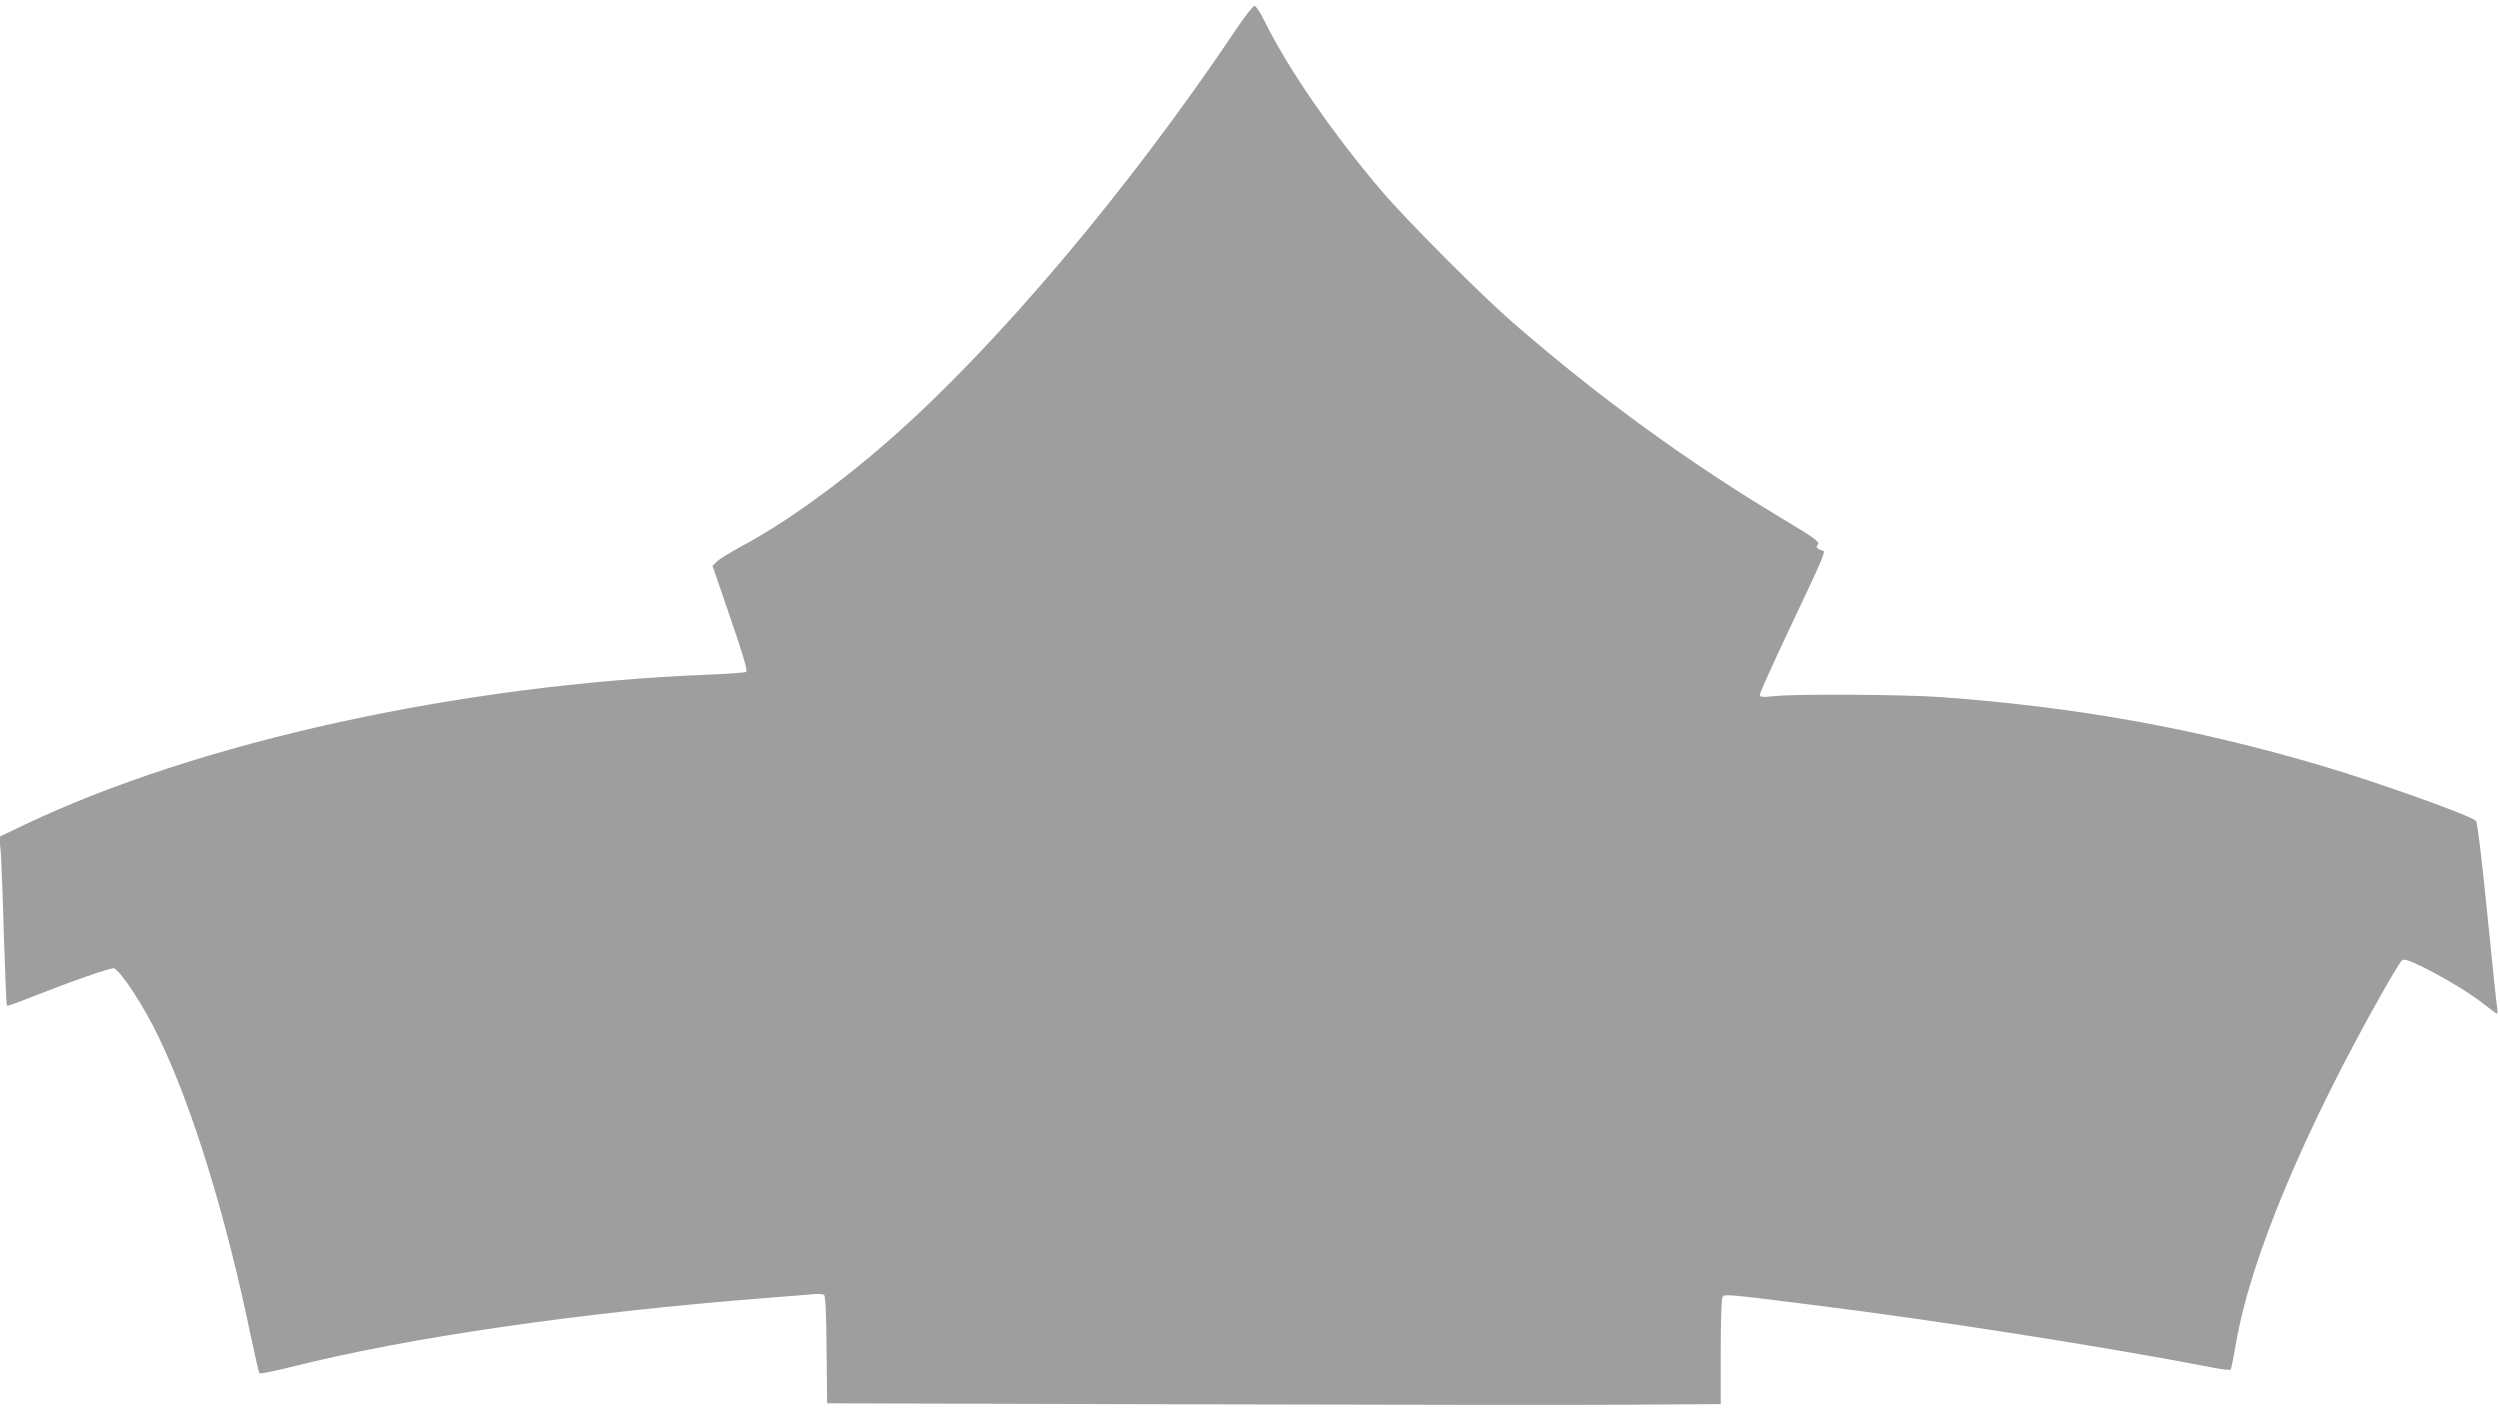 <?xml version="1.0" standalone="no"?>
<!DOCTYPE svg PUBLIC "-//W3C//DTD SVG 20010904//EN"
 "http://www.w3.org/TR/2001/REC-SVG-20010904/DTD/svg10.dtd">
<svg version="1.0" xmlns="http://www.w3.org/2000/svg"
 width="1280pt" height="722pt" viewBox="0 0 1280 722"
 preserveAspectRatio="xMidYMid meet">
<g transform="translate(0,722) scale(0.1,-0.1)"
fill="#9e9e9e" stroke="none">
<path d="M6338 7083 c-558 -833 -1235 -1635 -1788 -2119 -253 -222 -528 -420
-750 -539 -58 -31 -116 -67 -128 -79 l-24 -23 92 -268 c66 -192 89 -269 80
-275 -6 -4 -91 -10 -188 -14 -1274 -50 -2614 -344 -3505 -768 l-130 -62 7 -81
c3 -44 11 -237 16 -430 6 -192 13 -351 15 -354 3 -2 42 11 87 29 241 95 451
169 463 162 40 -23 150 -192 225 -347 174 -358 347 -920 475 -1540 21 -99 40
-183 44 -186 3 -4 76 11 161 32 608 153 1474 278 2440 354 107 8 214 17 237
19 22 2 46 0 52 -3 7 -5 12 -99 13 -281 l3 -275 1840 -5 c1012 -3 2041 -4
2288 -2 l447 3 0 267 c0 147 4 273 9 281 10 16 17 16 461 -40 642 -80 1508
-216 2060 -323 41 -8 78 -12 81 -8 3 4 15 63 27 132 73 432 348 1090 758 1813
41 72 82 139 89 147 13 12 25 9 97 -25 117 -57 251 -137 324 -195 35 -28 66
-50 69 -50 3 0 3 15 0 33 -3 17 -26 237 -51 487 -28 282 -50 460 -57 467 -28
28 -501 197 -792 283 -651 192 -1251 300 -1950 351 -185 13 -734 17 -847 5
-66 -7 -78 -5 -78 7 0 9 72 168 160 354 160 338 180 383 164 383 -5 0 -15 4
-23 9 -12 8 -12 13 -3 24 10 12 -18 33 -175 127 -490 293 -947 626 -1388 1009
-158 137 -546 526 -669 671 -253 297 -481 627 -602 873 -21 42 -44 77 -51 77
-7 0 -45 -48 -85 -107z"/>
</g>
</svg>
